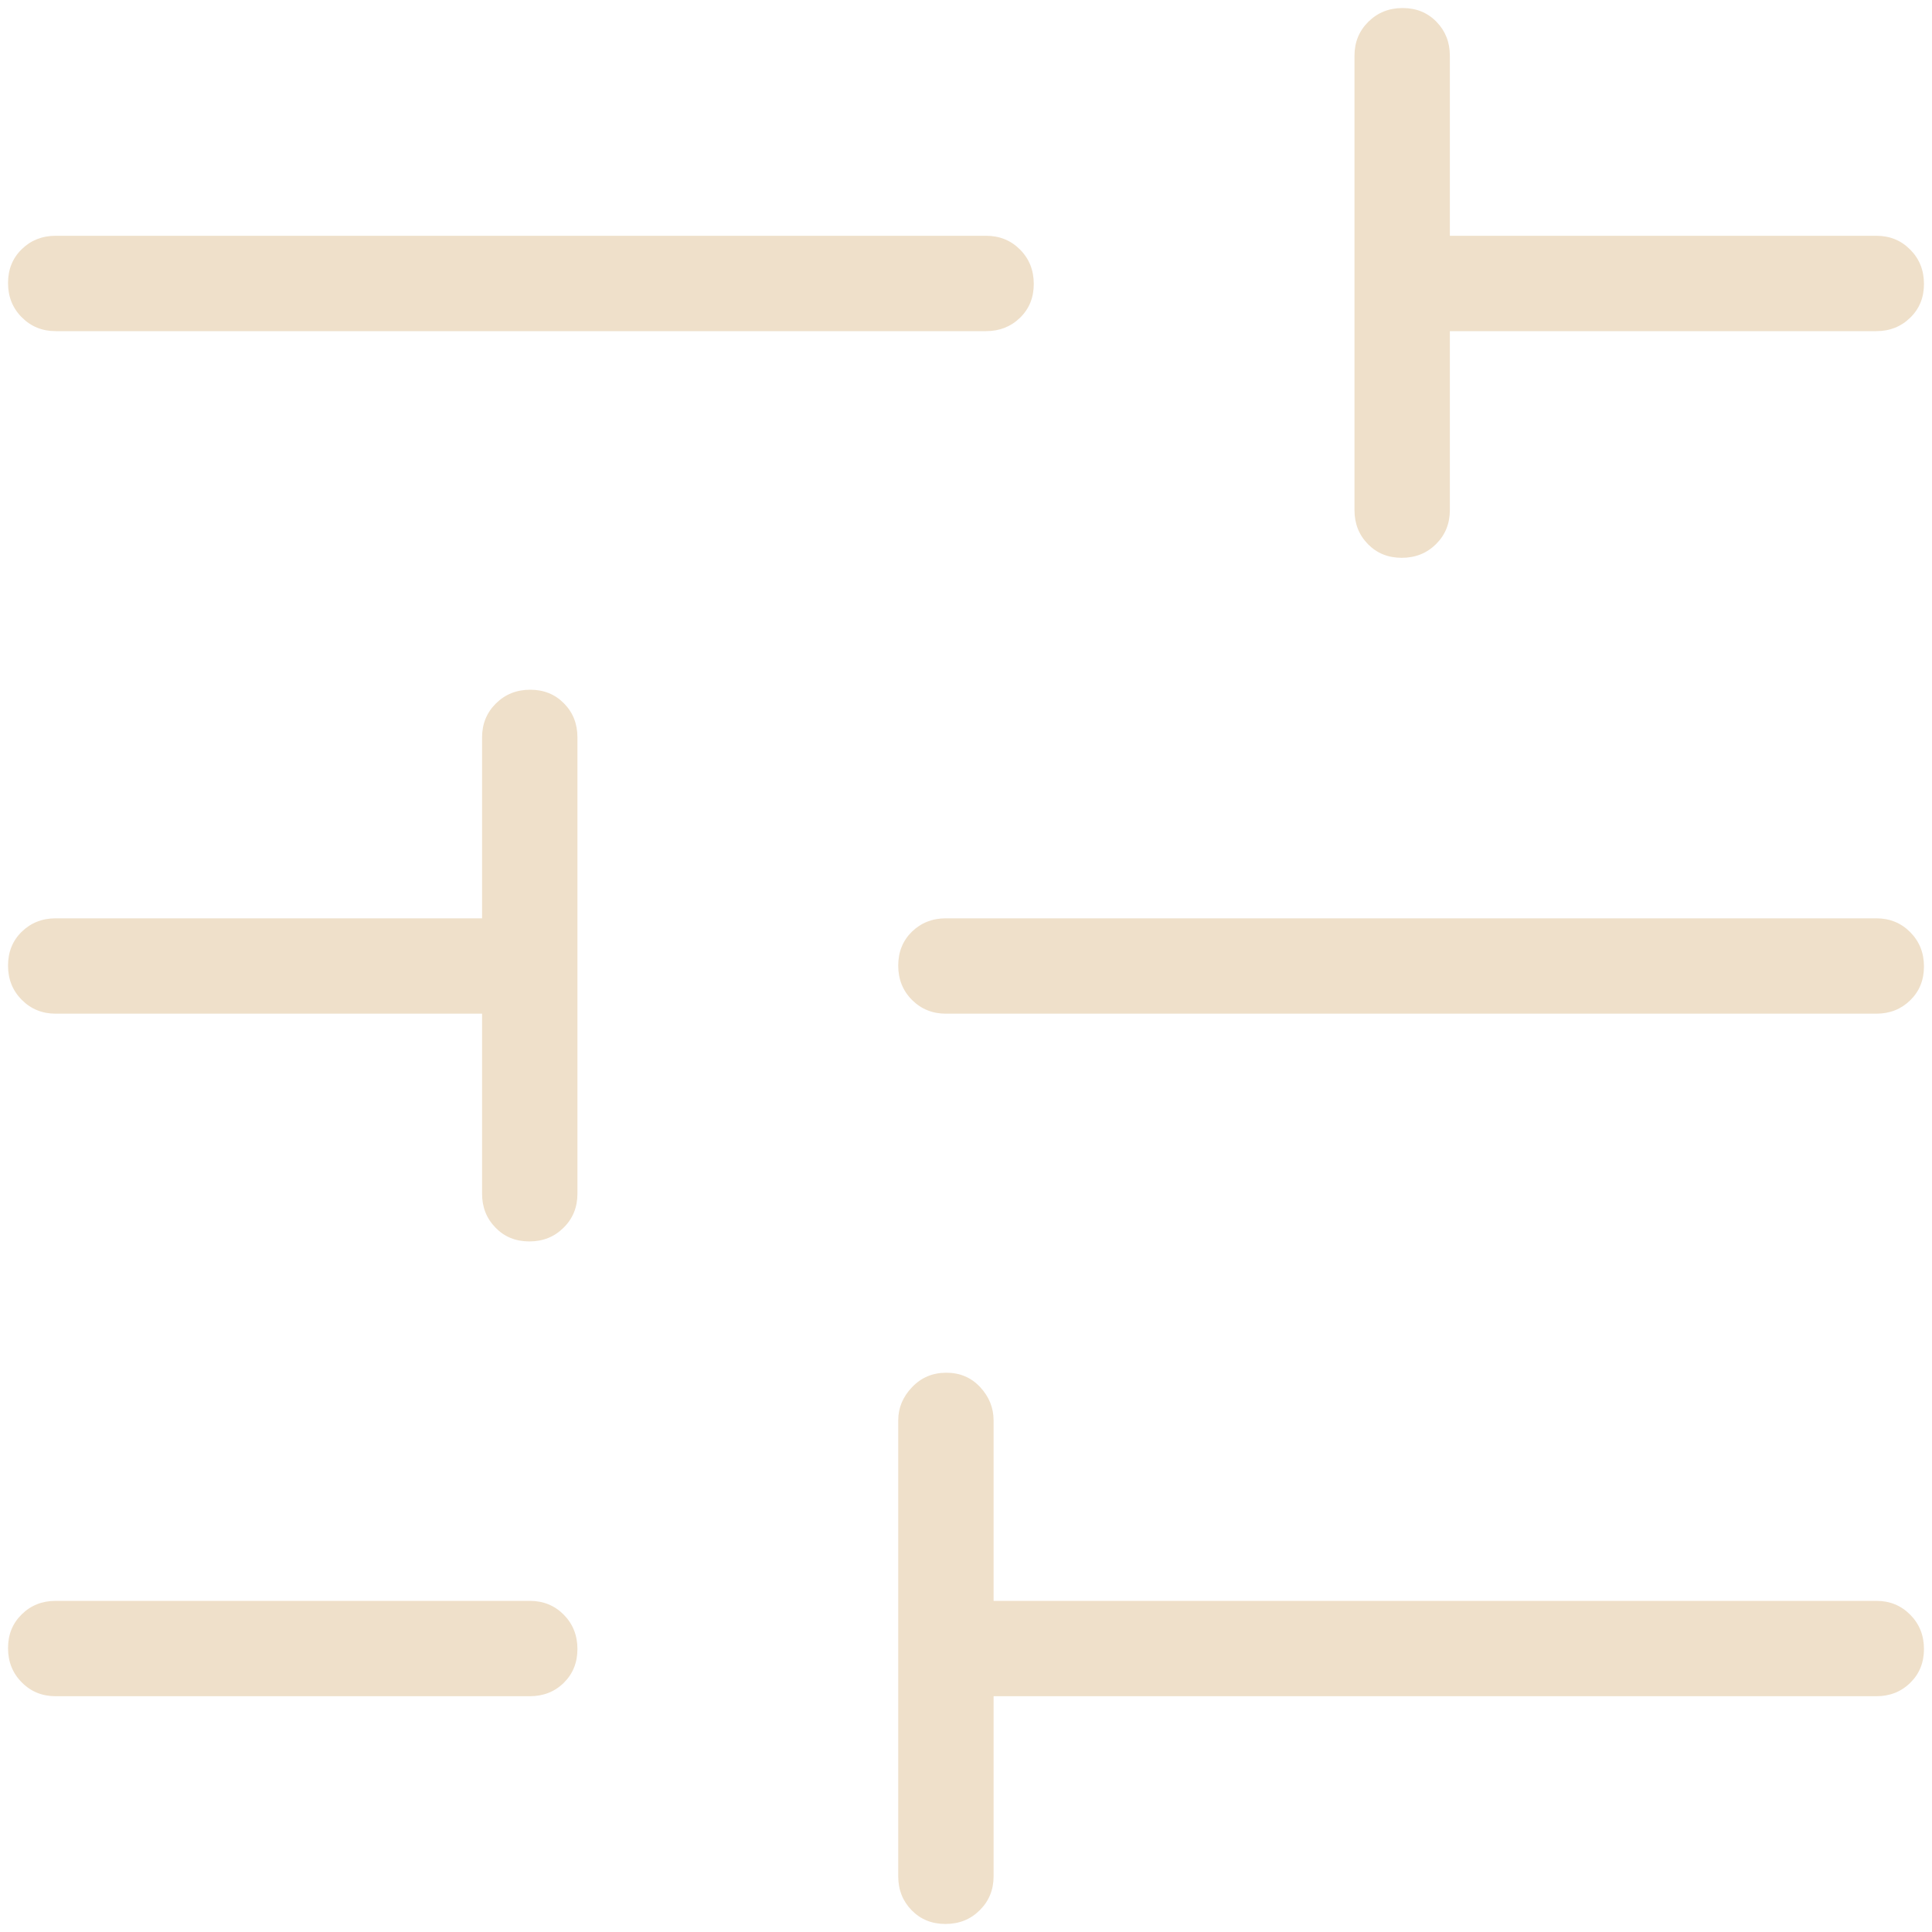 <svg width="25" height="25" viewBox="0 0 25 25" fill="none" xmlns="http://www.w3.org/2000/svg">
<path d="M12.234 24.896C12.058 24.896 11.912 24.837 11.796 24.718C11.681 24.6 11.623 24.454 11.623 24.279V18.38C11.623 18.218 11.683 18.074 11.802 17.95C11.921 17.825 12.069 17.763 12.245 17.763C12.422 17.763 12.568 17.825 12.684 17.95C12.799 18.074 12.857 18.218 12.857 18.38V20.715H24.279C24.454 20.715 24.6 20.775 24.718 20.894C24.837 21.014 24.896 21.162 24.896 21.338C24.896 21.514 24.837 21.66 24.718 21.776C24.6 21.892 24.454 21.949 24.279 21.949H12.857V24.279C12.857 24.454 12.797 24.6 12.678 24.718C12.559 24.837 12.411 24.896 12.234 24.896ZM0.721 21.949C0.546 21.949 0.4 21.89 0.282 21.77C0.163 21.651 0.104 21.503 0.104 21.327C0.104 21.15 0.163 21.005 0.282 20.889C0.4 20.773 0.546 20.715 0.721 20.715H6.855C7.03 20.715 7.177 20.775 7.295 20.894C7.413 21.014 7.472 21.162 7.472 21.338C7.472 21.514 7.413 21.66 7.295 21.776C7.177 21.892 7.03 21.949 6.855 21.949H0.721ZM6.85 16.064C6.673 16.064 6.527 16.005 6.412 15.886C6.296 15.768 6.238 15.621 6.238 15.447V13.117H0.721C0.546 13.117 0.4 13.057 0.282 12.938C0.163 12.819 0.104 12.671 0.104 12.495C0.104 12.318 0.163 12.172 0.282 12.056C0.4 11.941 0.546 11.883 0.721 11.883H6.238V9.542C6.238 9.367 6.298 9.221 6.417 9.103C6.537 8.984 6.685 8.925 6.861 8.925C7.037 8.925 7.183 8.984 7.299 9.103C7.415 9.221 7.472 9.367 7.472 9.542V15.447C7.472 15.621 7.413 15.768 7.293 15.886C7.174 16.005 7.026 16.064 6.85 16.064ZM12.24 13.117C12.065 13.117 11.919 13.057 11.8 12.938C11.682 12.819 11.623 12.671 11.623 12.495C11.623 12.318 11.682 12.172 11.8 12.056C11.919 11.941 12.065 11.883 12.24 11.883H24.279C24.454 11.883 24.6 11.943 24.718 12.062C24.837 12.182 24.896 12.329 24.896 12.506C24.896 12.682 24.837 12.828 24.718 12.944C24.6 13.059 24.454 13.117 24.279 13.117H12.24ZM18.139 7.218C17.962 7.218 17.816 7.159 17.701 7.041C17.585 6.923 17.527 6.776 17.527 6.601V0.721C17.527 0.546 17.587 0.4 17.706 0.282C17.826 0.163 17.974 0.104 18.15 0.104C18.326 0.104 18.472 0.163 18.588 0.282C18.703 0.4 18.761 0.546 18.761 0.721V3.051H24.279C24.454 3.051 24.6 3.11 24.718 3.23C24.837 3.349 24.896 3.497 24.896 3.674C24.896 3.85 24.837 3.996 24.718 4.111C24.6 4.227 24.454 4.285 24.279 4.285H18.761V6.601C18.761 6.776 18.701 6.923 18.582 7.041C18.463 7.159 18.315 7.218 18.139 7.218ZM0.721 4.285C0.546 4.285 0.4 4.225 0.282 4.106C0.163 3.987 0.104 3.839 0.104 3.662C0.104 3.486 0.163 3.34 0.282 3.224C0.4 3.109 0.546 3.051 0.721 3.051H12.76C12.934 3.051 13.081 3.11 13.2 3.23C13.318 3.349 13.377 3.497 13.377 3.674C13.377 3.85 13.318 3.996 13.2 4.111C13.081 4.227 12.934 4.285 12.76 4.285H0.721Z" fill="#EFE0CA"/>
</svg>
